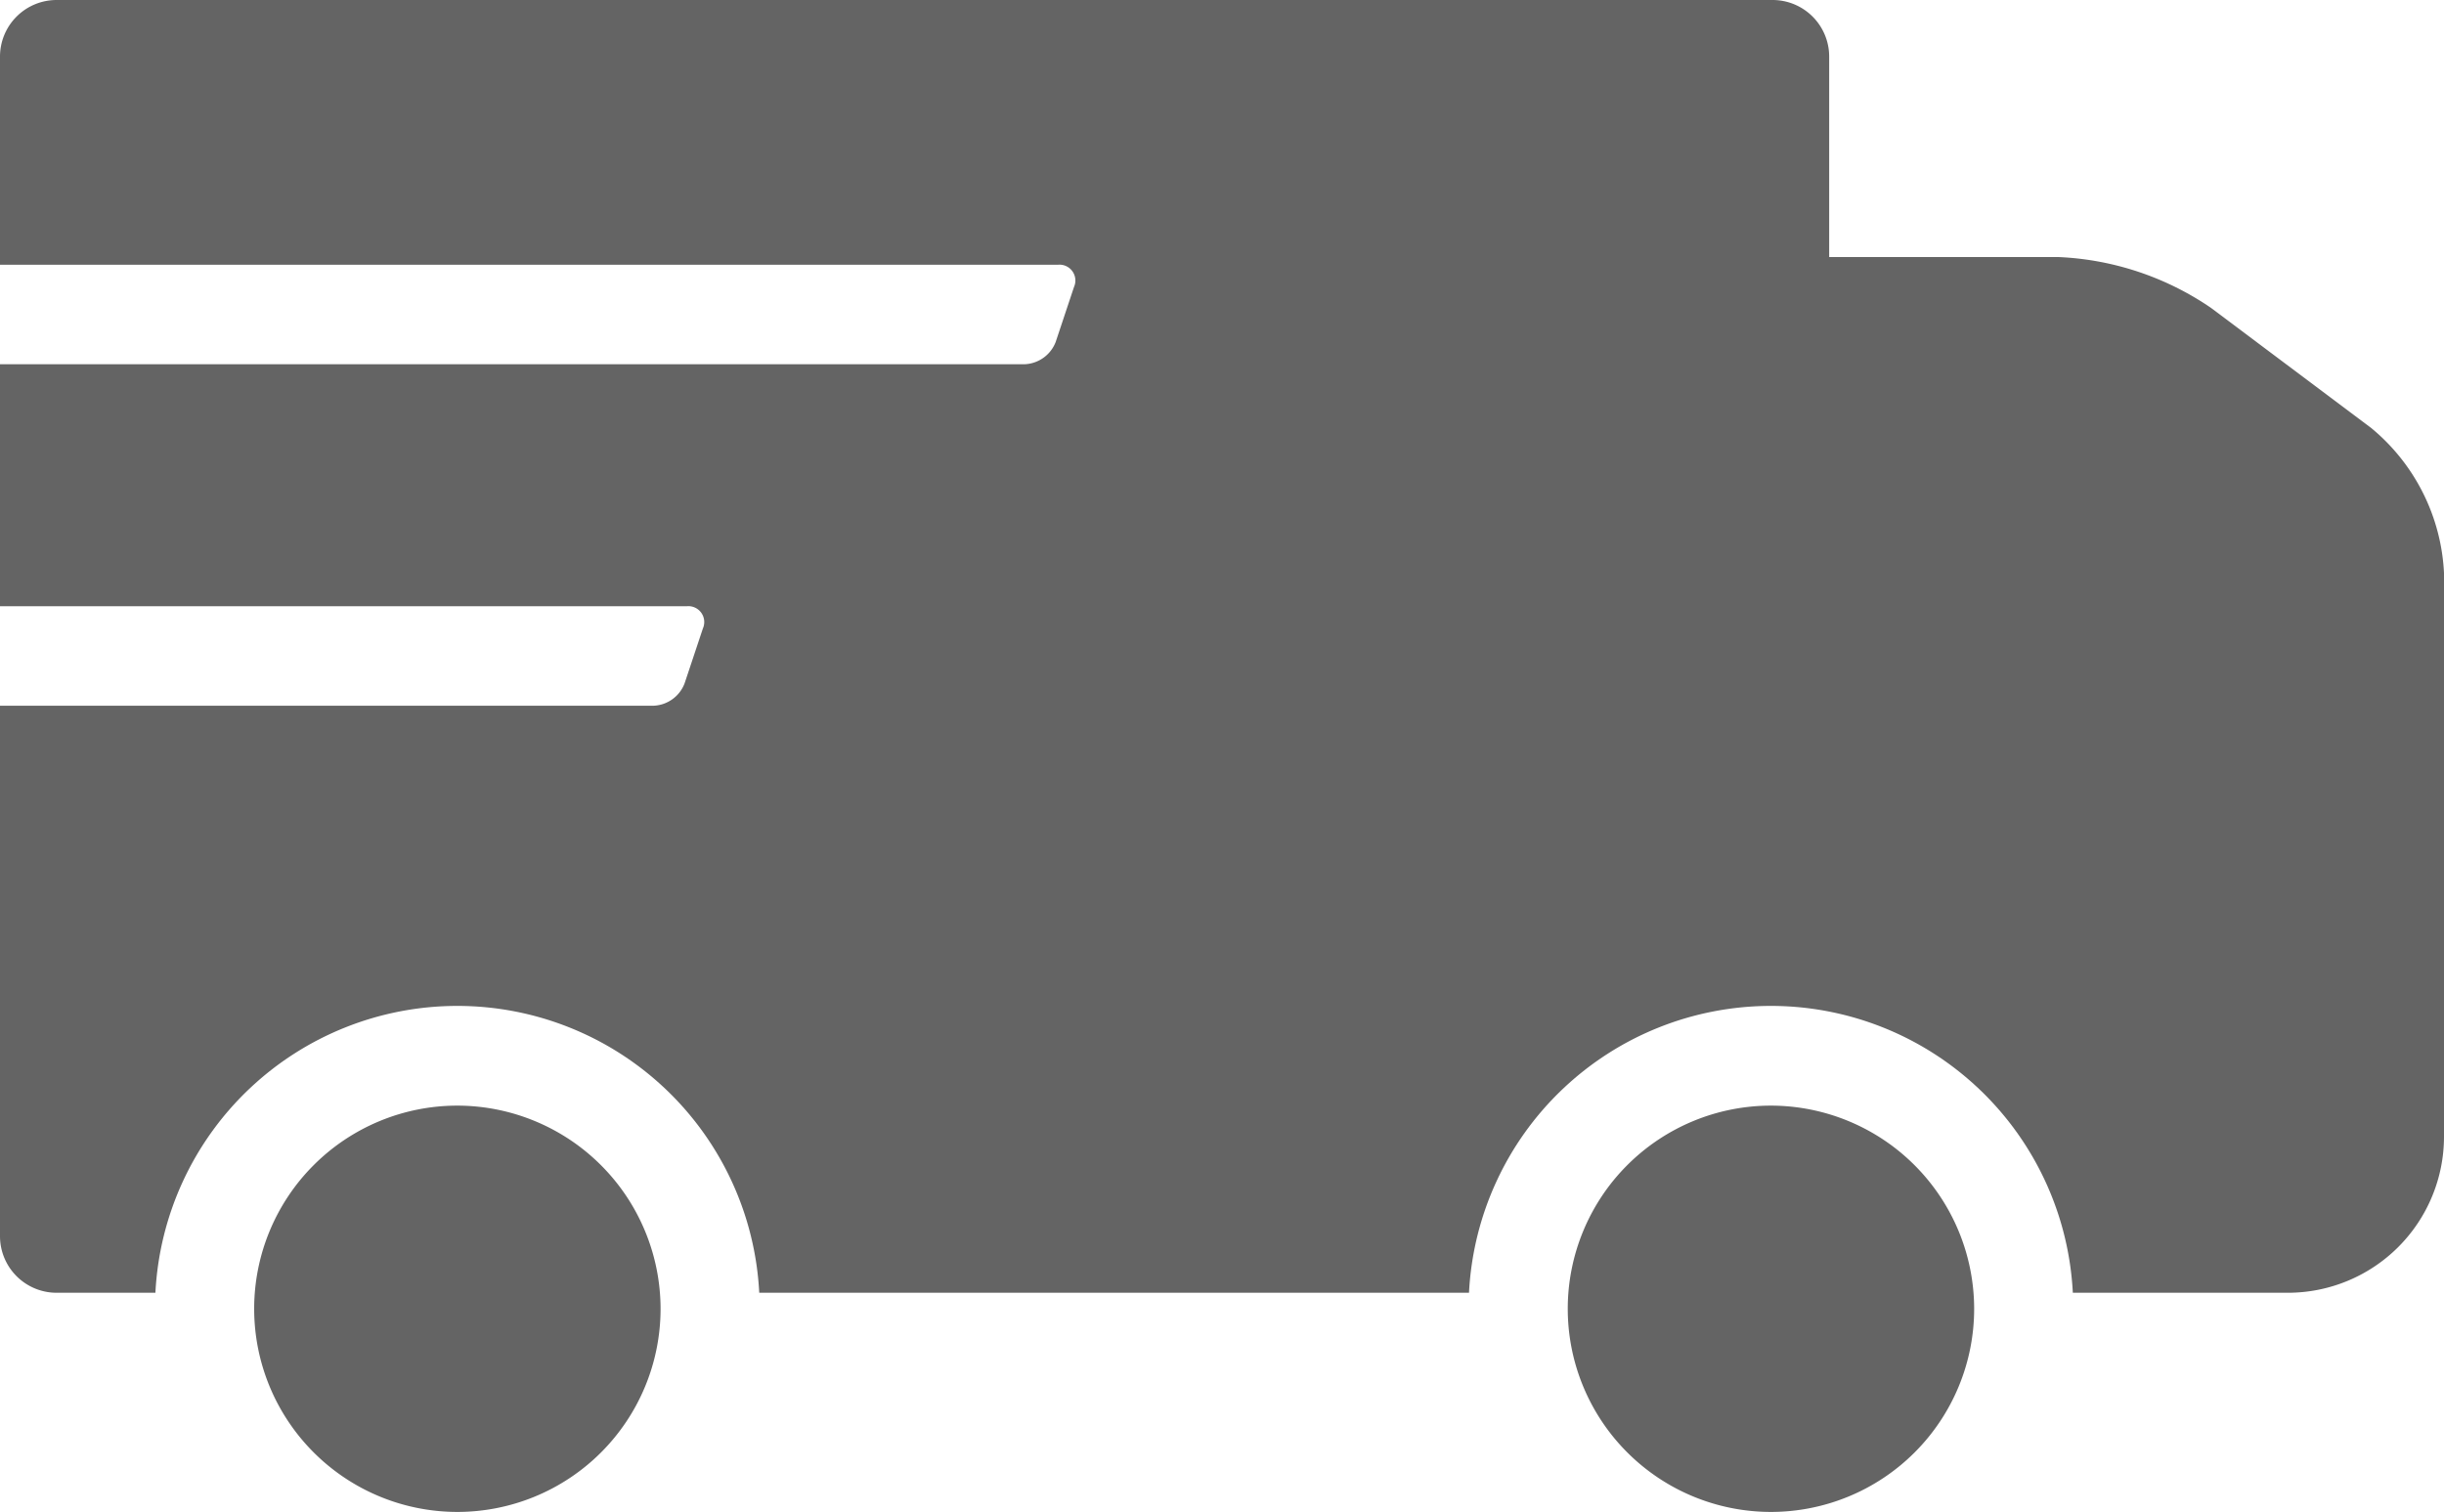 <svg xmlns="http://www.w3.org/2000/svg" xmlns:xlink="http://www.w3.org/1999/xlink" width="78" height="48.265" viewBox="0 0 78 48.265"><defs><clipPath id="a"><rect width="78" height="48.265" fill="#646464"/></clipPath></defs><g clip-path="url(#a)"><path d="M17.344,47.252a6.485,6.485,0,1,0,6.486,6.486,6.493,6.493,0,0,0-6.486-6.486" transform="translate(-2.748 -11.958)" fill="#646464"/><path d="M75.694,13.676,70.566,9.83A9.329,9.329,0,0,0,65.7,8.206H58.378v-6.4A1.807,1.807,0,0,0,56.573,0H1.805A1.807,1.807,0,0,0,0,1.805V8.451H33.767a.506.506,0,0,1,.51.709l-.586,1.759a1.11,1.11,0,0,1-.984.708H0v7.725H21.922a.507.507,0,0,1,.511.709l-.586,1.758a1.109,1.109,0,0,1-.983.709H0V39.463a1.807,1.807,0,0,0,1.805,1.805H4.96a9.648,9.648,0,0,1,19.271,0H46.883a9.648,9.648,0,0,1,19.271,0h6.866A4.985,4.985,0,0,0,78,36.289v-18a6.4,6.4,0,0,0-2.306-4.612" transform="translate(0 0)" fill="#646464"/><path d="M73.47,47.252a6.485,6.485,0,1,0,6.486,6.486,6.493,6.493,0,0,0-6.486-6.486" transform="translate(-16.951 -11.958)" fill="#646464"/></g></svg>